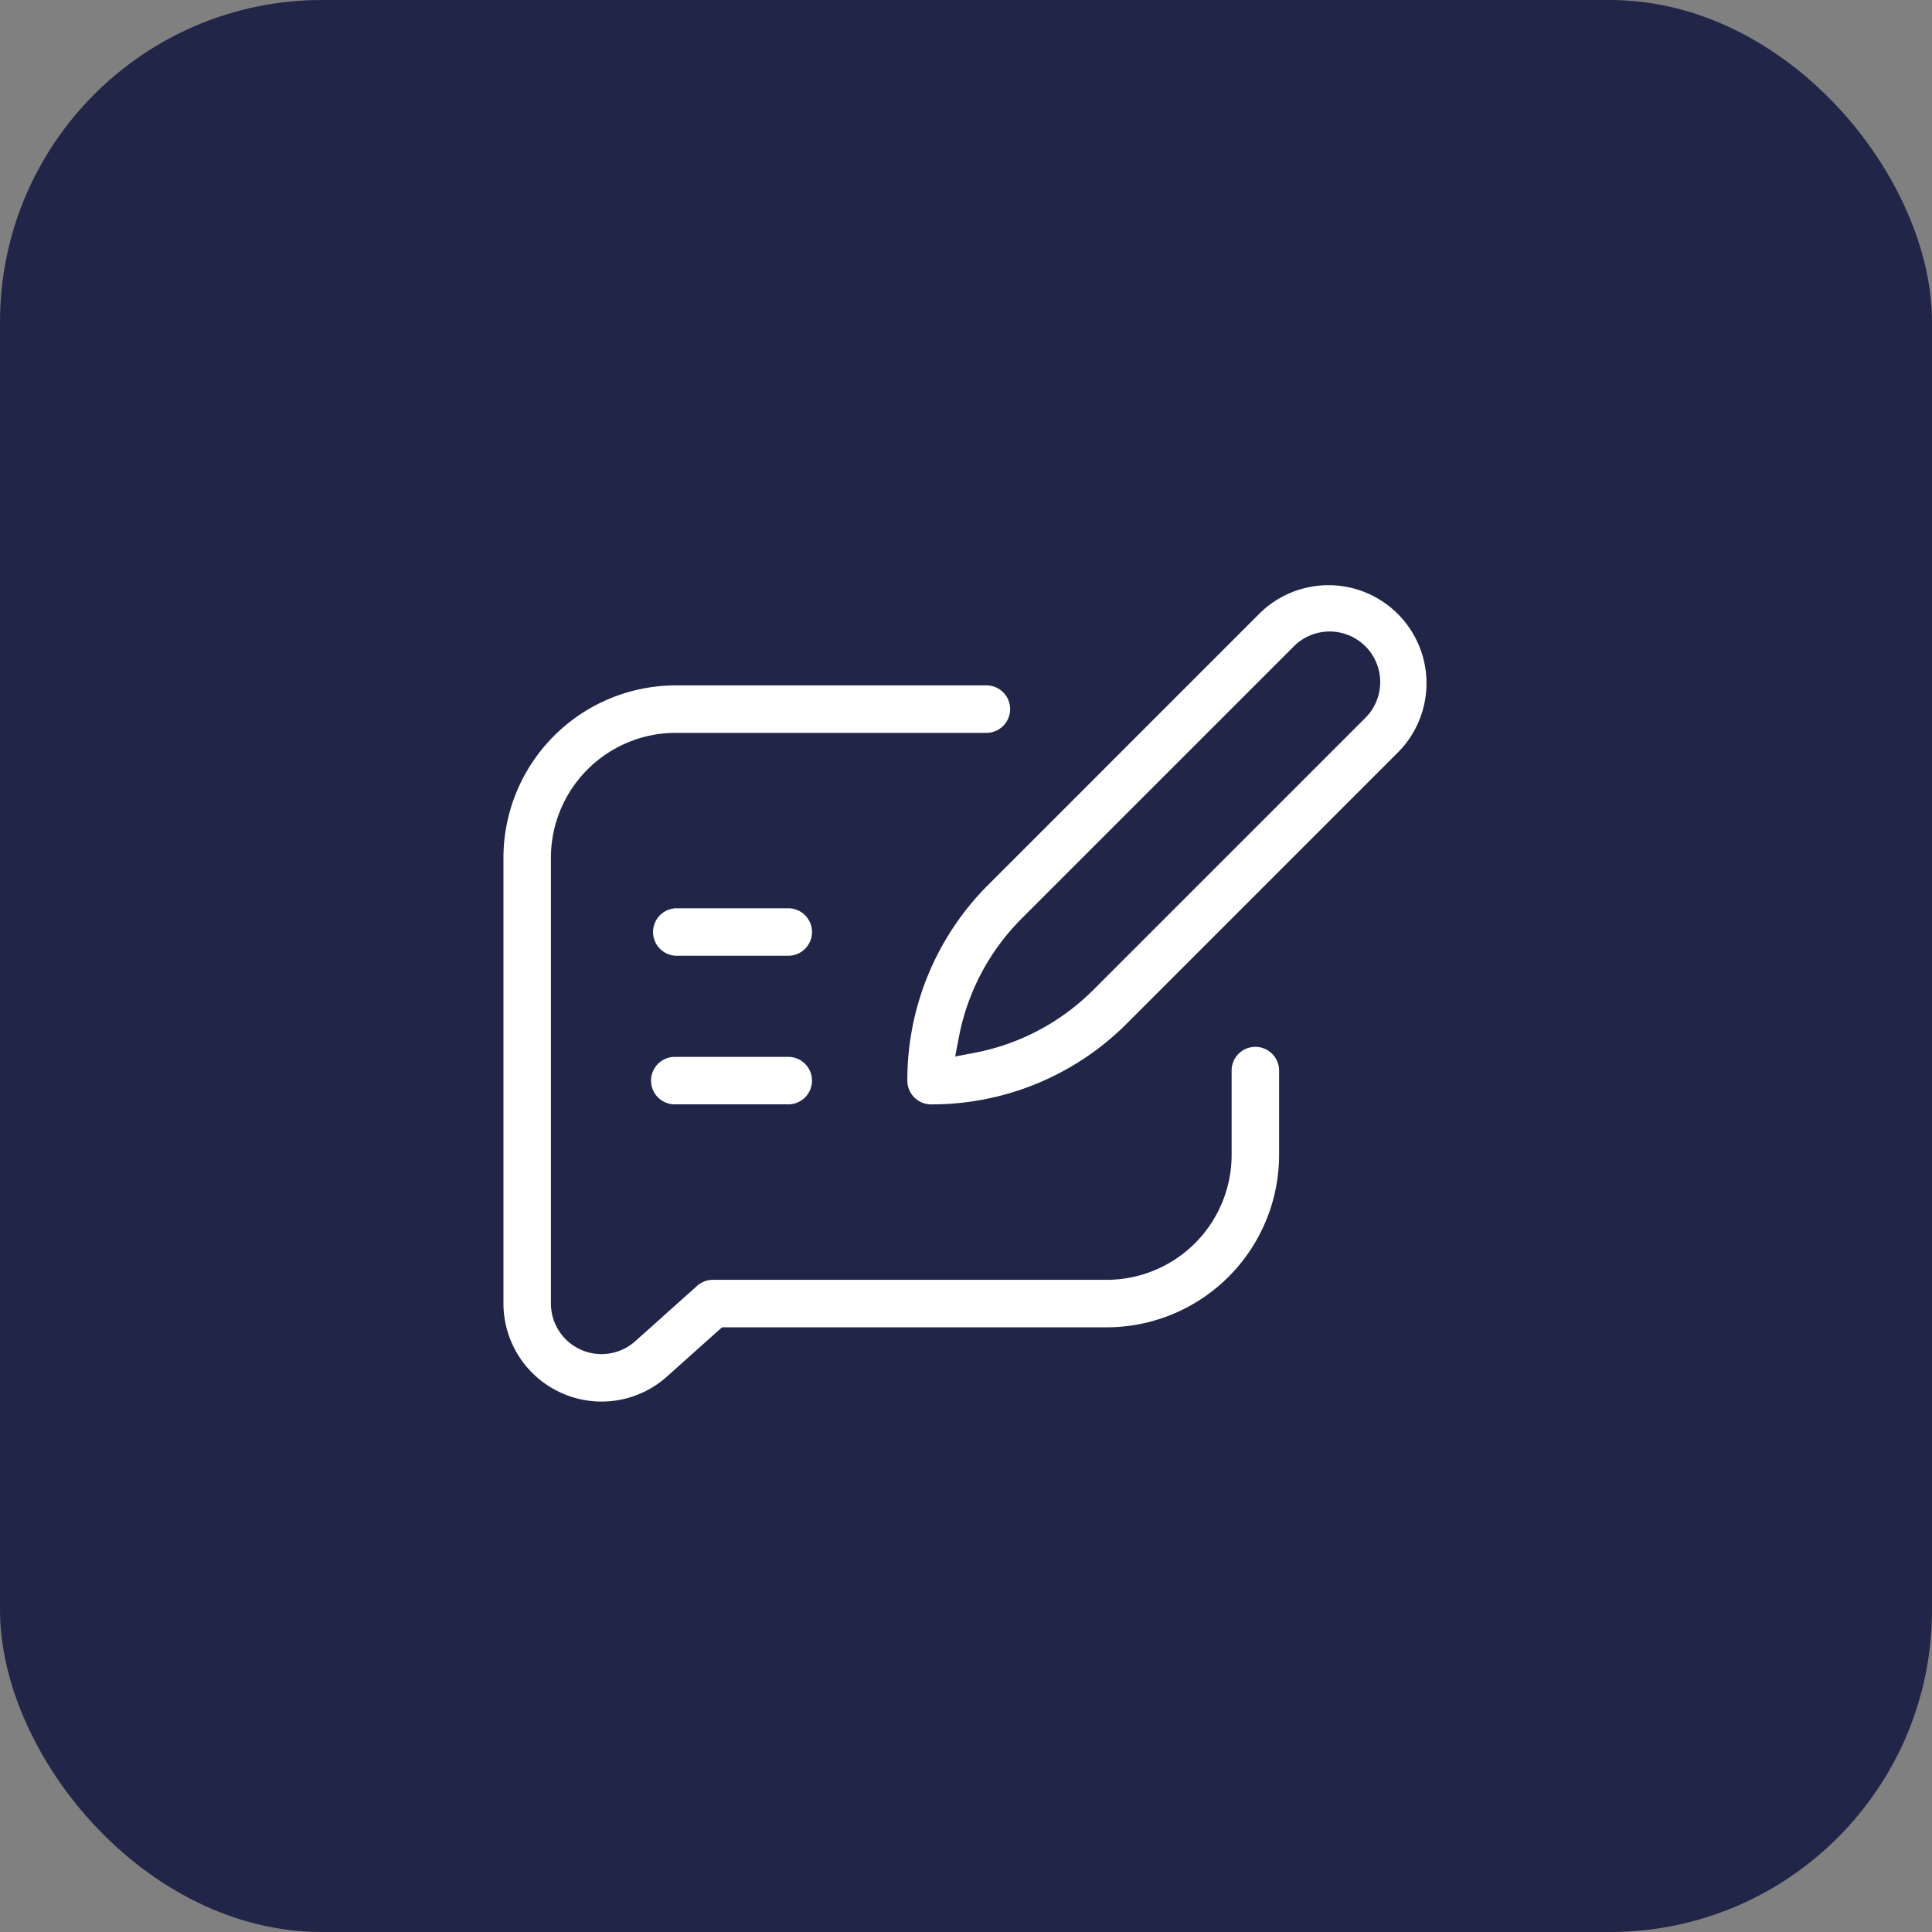 <svg xmlns="http://www.w3.org/2000/svg" width="72" height="72" viewBox="0 0 72 72">
  <rect x="0" y="0" width="72" height="72" fill="#808080" stroke="none"/>
  <g id="blog" transform="translate(-36 -271)">
    <rect id="Rectangle_672" data-name="Rectangle 672" width="72" height="72" rx="12" transform="translate(36 271)" fill="#212548"/>
    <g id="blog-2" data-name="blog" transform="translate(54.262 263.533)">
      <path id="Tracé_27553" data-name="Tracé 27553" d="M81.385,286.034h4.154a1.385,1.385,0,1,0,0-2.769H81.385a1.385,1.385,0,1,0,0,2.769Z" transform="translate(-74.462 -236.911)" fill="#fff" stroke="#212548" stroke-width="1"/>
      <path id="Tracé_27554" data-name="Tracé 27554" d="M81.385,206.034h4.154a1.385,1.385,0,1,0,0-2.769H81.385a1.385,1.385,0,0,0,0,2.769Z" transform="translate(-74.462 -162.449)" fill="#fff" stroke="#212548" stroke-width="1"/>
      <path id="Tracé_27555" data-name="Tracé 27555" d="M217.441,47.739a1.384,1.384,0,0,0,1.385,1.385,10.768,10.768,0,0,0,7.664-3.175l10.125-10.126a4.154,4.154,0,0,0-5.874-5.874L220.616,40.075A10.768,10.768,0,0,0,217.441,47.739ZM232.7,31.907a1.384,1.384,0,1,1,1.958,1.958L224.531,43.991a8.012,8.012,0,0,1-4.178,2.22,8.013,8.013,0,0,1,2.22-4.178Z" transform="translate(-202.389)" fill="#fff" stroke="#212548" stroke-width="1"/>
      <path id="Tracé_27556" data-name="Tracé 27556" d="M4.154,110.955A4.148,4.148,0,0,0,6.922,109.9l1.914-1.712H22.983a6.93,6.93,0,0,0,6.923-6.923V98.158a1.385,1.385,0,1,0-2.769,0v3.106a4.158,4.158,0,0,1-4.154,4.154H8.307a1.384,1.384,0,0,0-.923.353l-2.308,2.064A1.385,1.385,0,0,1,2.769,106.8V90.188a4.158,4.158,0,0,1,4.154-4.154H18.535a1.385,1.385,0,0,0,0-2.769H6.923A6.93,6.93,0,0,0,0,90.188V106.8A4.158,4.158,0,0,0,4.154,110.955Z" transform="translate(0 -50.756)" fill="#fff" stroke="#212548" stroke-width="1"/>
    </g>
  </g>
</svg>
